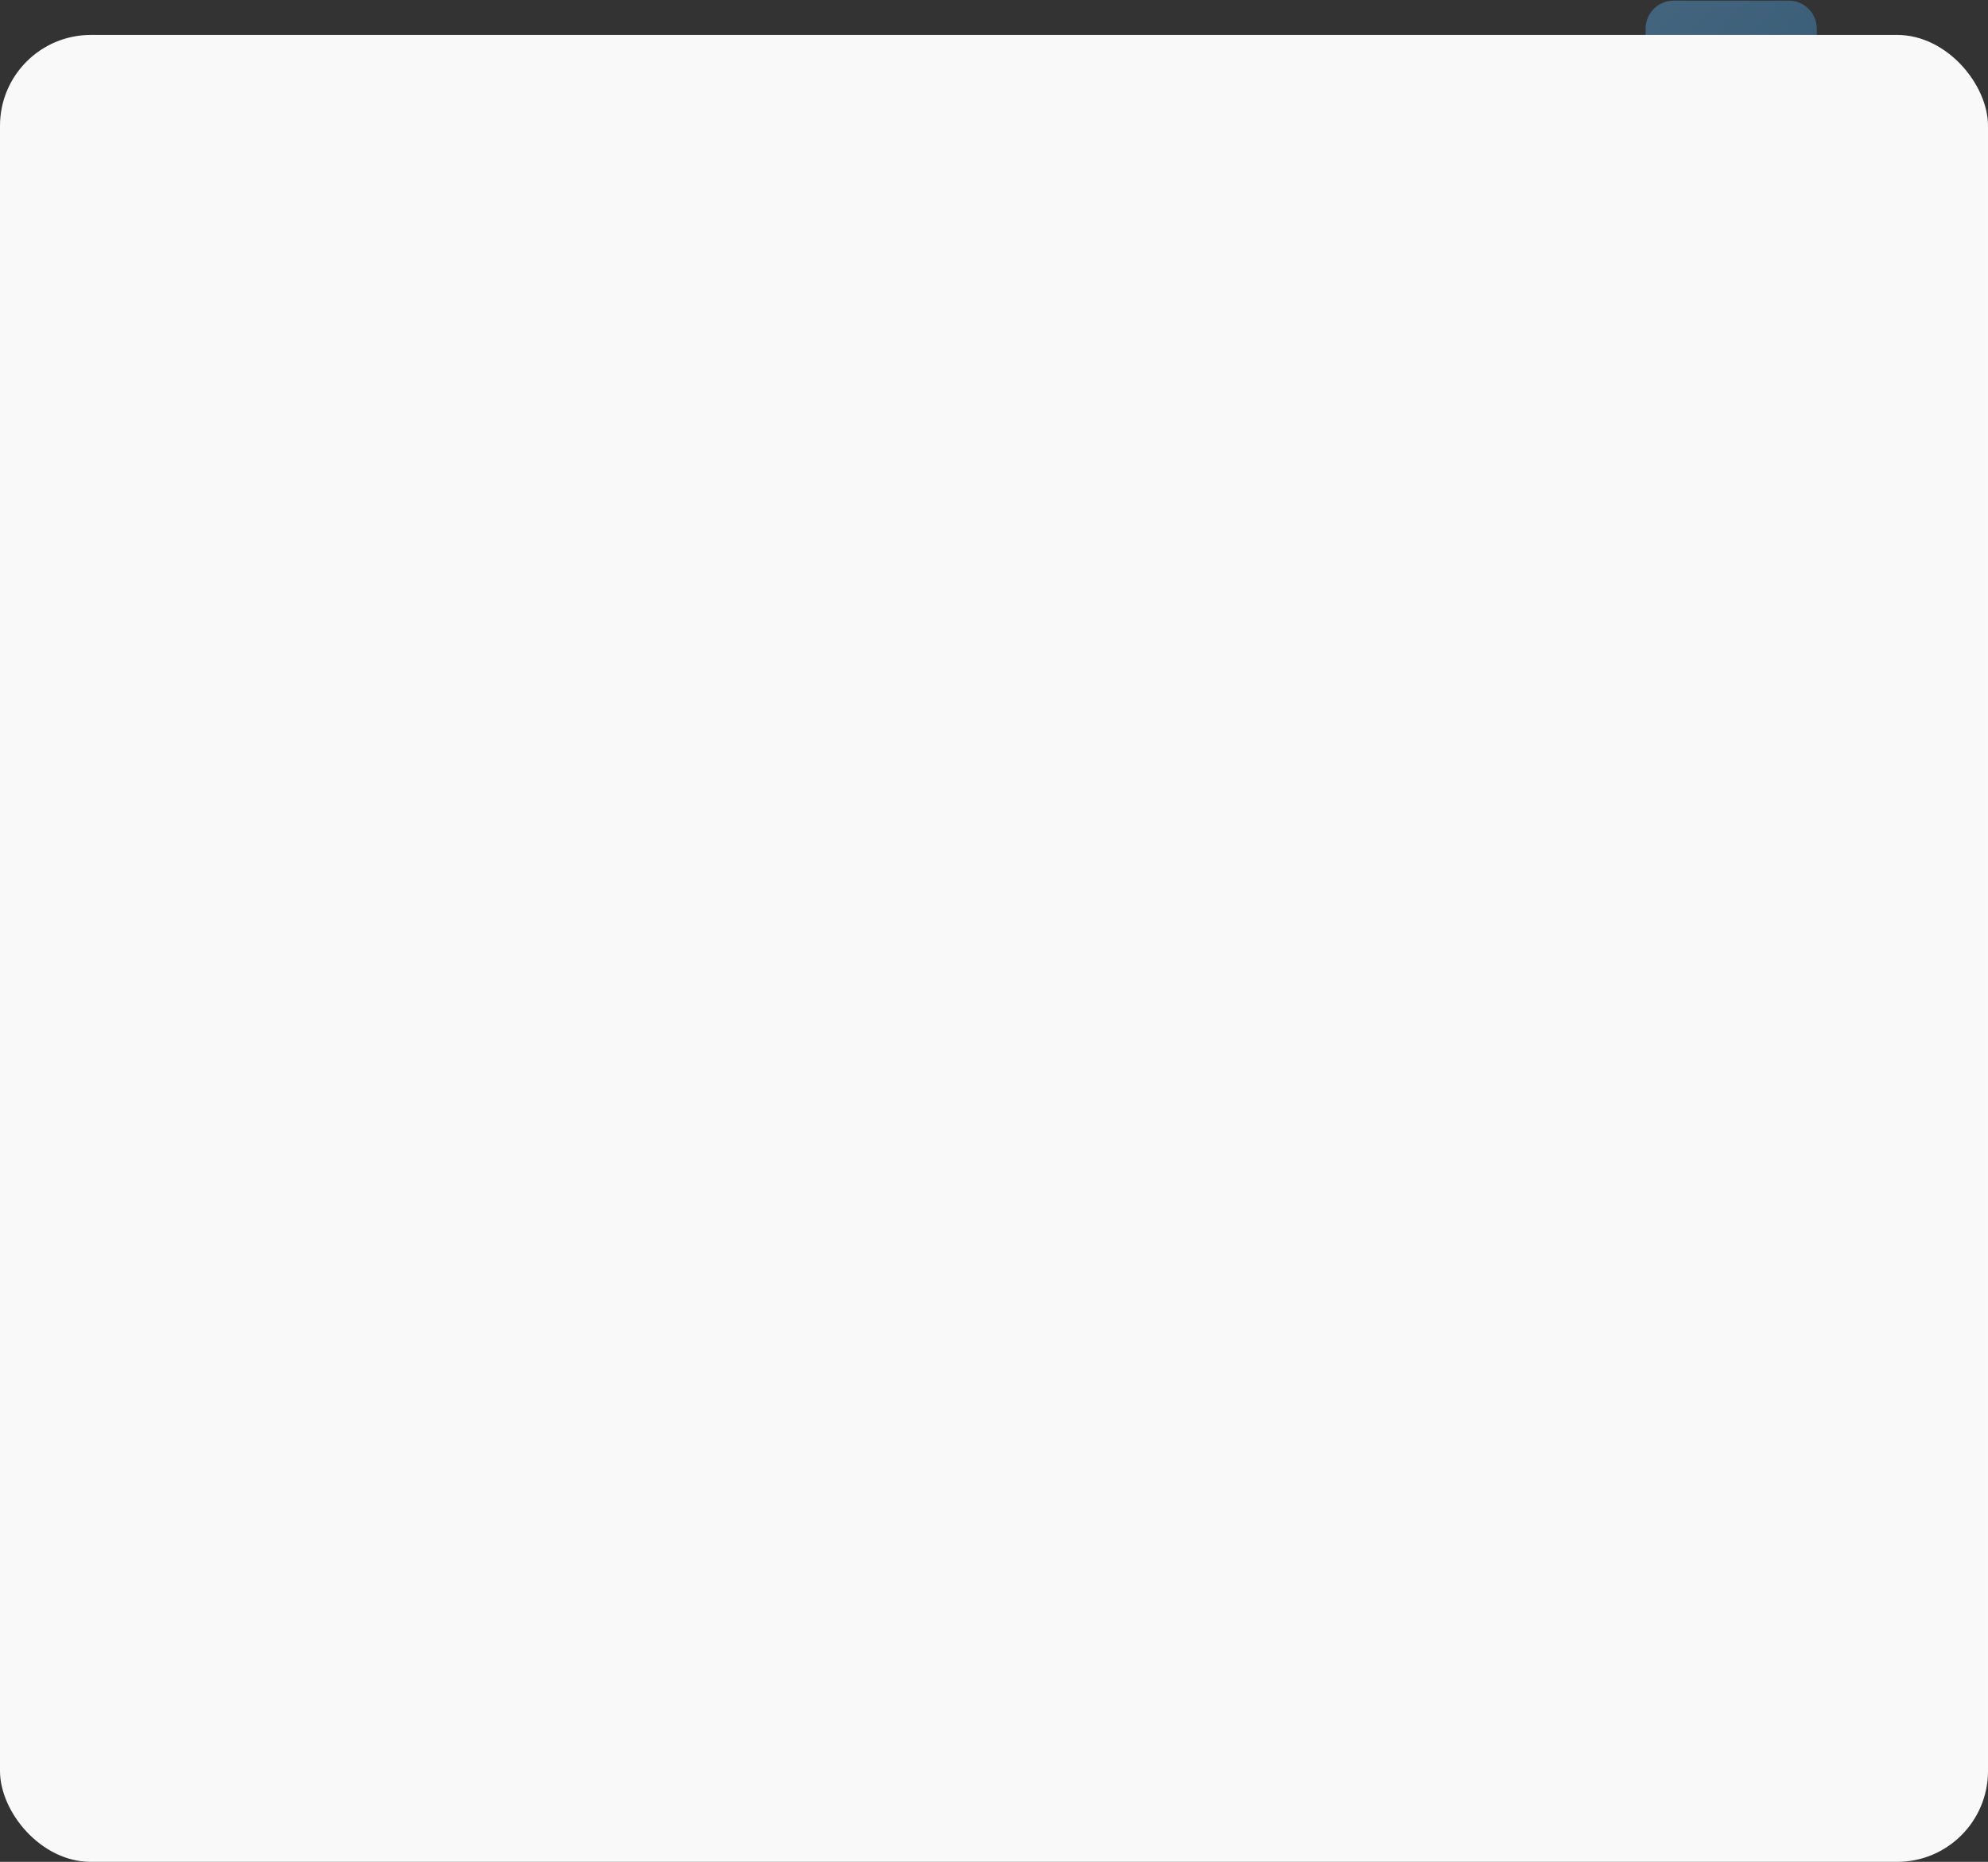 <?xml version="1.0" encoding="UTF-8"?> <svg xmlns="http://www.w3.org/2000/svg" width="569" height="533" viewBox="0 0 569 533" fill="none"><rect x="0" y="0" width="569" height="533" fill="#333333" stroke="none"/><path opacity="0.4" d="M471 8.189C471 3.77 474.582 0.189 479 0.189H512C516.418 0.189 520 3.77 520 8.189V40.808C520 46.77 513.714 50.637 508.393 47.949L499.107 43.259C496.839 42.113 494.161 42.113 491.893 43.259L482.607 47.949C477.286 50.637 471 46.769 471 40.808V8.189Z" fill="url(#paint0_linear_2001_744)"></path><rect y="10" width="569" height="523" rx="26" fill="#F9F9F9"></rect><defs><linearGradient id="paint0_linear_2001_744" x1="471" y1="0.189" x2="524.405" y2="48.99" gradientUnits="userSpaceOnUse"><stop stop-color="#5AAEED"></stop><stop offset="1" stop-color="#3D97DA"></stop></linearGradient></defs></svg> 
